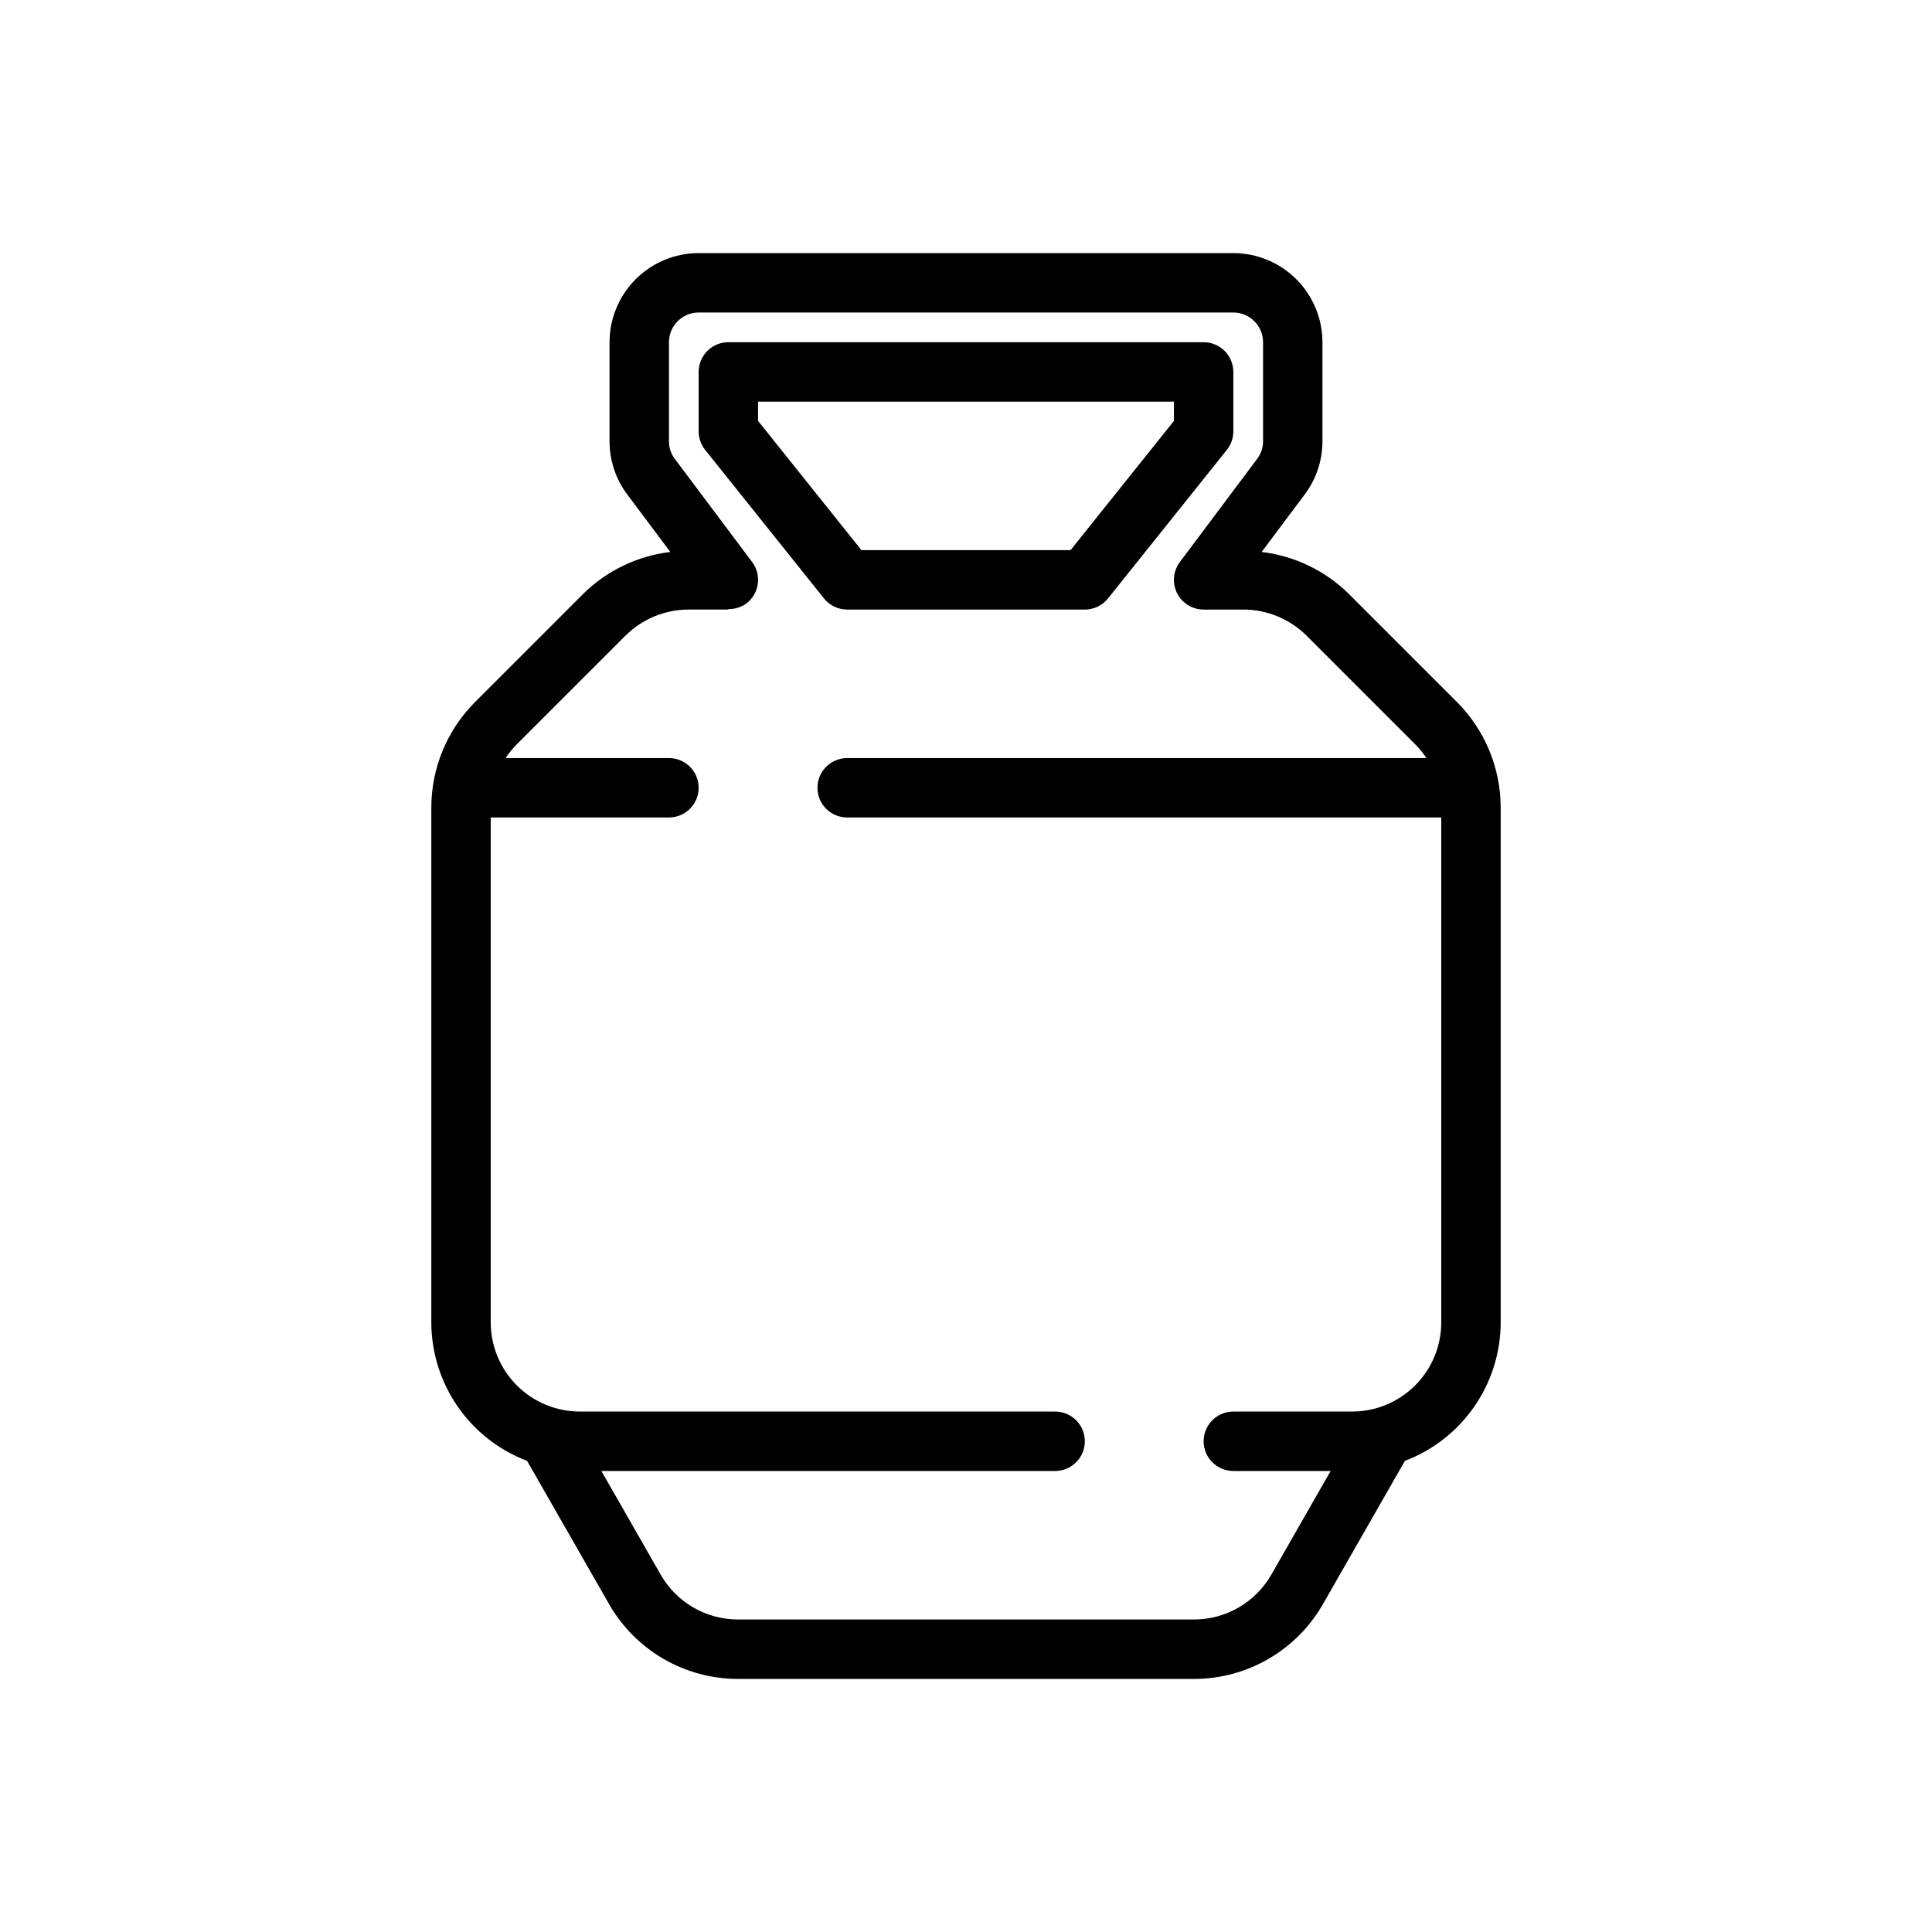 <?xml version="1.0" encoding="UTF-8"?>
<!-- Uploaded to: SVG Find, www.svgrepo.com, Generator: SVG Find Mixer Tools -->
<svg fill="#000000" width="800px" height="800px" version="1.1" viewBox="144 144 512 512" xmlns="http://www.w3.org/2000/svg">
 <g>
  <path d="m530.18 330.12-28.812-28.812c-6.242-6.121-14.336-10.004-23.02-11.031l11.336-15.133-0.004-0.004c3.113-4.094 4.793-9.094 4.781-14.234v-26.215c-0.004-6.262-2.496-12.266-6.922-16.691-4.43-4.43-10.43-6.918-16.691-6.926h-141.7c-6.258 0.008-12.262 2.496-16.691 6.926-4.426 4.426-6.914 10.43-6.922 16.691v26.215c-0.012 5.109 1.645 10.082 4.719 14.168l11.391 15.203h0.004c-8.684 1.027-16.777 4.91-23.02 11.031l-28.812 28.812c-7.352 7.406-11.492 17.41-11.516 27.848v136.5c0.023 7.965 2.461 15.738 6.992 22.285 4.531 6.551 10.945 11.566 18.391 14.391l21.695 37.91c3.438 6.031 8.406 11.047 14.406 14.539 6 3.492 12.816 5.336 19.758 5.34h120.91c6.938-0.004 13.75-1.844 19.75-5.332 5.996-3.488 10.969-8.496 14.406-14.523l21.703-37.934c7.445-2.824 13.859-7.844 18.391-14.391 4.535-6.547 6.973-14.32 6.992-22.285v-136.5c-0.023-10.438-4.164-20.441-11.516-27.848zm-4.231 164.34c-0.004 6.262-2.496 12.266-6.922 16.695-4.43 4.426-10.43 6.914-16.691 6.922h-31.488c-4.348 0-7.871 3.523-7.871 7.871 0 4.348 3.523 7.875 7.871 7.875h25.789l-15.703 27.445v-0.004c-2.059 3.617-5.039 6.625-8.637 8.715-3.598 2.094-7.684 3.199-11.844 3.203h-120.91c-4.164-0.004-8.254-1.113-11.852-3.207-3.598-2.098-6.578-5.109-8.633-8.73l-15.691-27.422h120.25c4.348 0 7.875-3.527 7.875-7.875 0-4.348-3.527-7.871-7.875-7.871h-125.95c-6.262-0.008-12.266-2.496-16.695-6.922-4.426-4.43-6.914-10.434-6.922-16.695v-133.82h47.23c4.348 0 7.871-3.523 7.871-7.871s-3.523-7.871-7.871-7.871h-43.289c0.863-1.312 1.855-2.531 2.961-3.644l28.812-28.812c4.445-4.41 10.449-6.891 16.715-6.902h10.547l-0.008-0.141v-0.004c1.688 0.055 3.348-0.445 4.727-1.426 3.481-2.606 4.191-7.543 1.582-11.023l-20.527-27.383h0.004c-1.008-1.344-1.543-2.981-1.523-4.656v-26.215c0.004-4.348 3.527-7.871 7.871-7.875h141.7c4.344 0.004 7.867 3.527 7.871 7.875v26.215c0.016 1.707-0.543 3.371-1.582 4.727l-20.465 27.312c-1.789 2.387-2.074 5.574-0.742 8.242 1.332 2.664 4.055 4.352 7.039 4.352h10.555c6.262 0.012 12.266 2.492 16.711 6.902l28.812 28.812c1.109 1.113 2.102 2.332 2.961 3.644h-153.5c-4.348 0-7.875 3.523-7.875 7.871s3.527 7.871 7.875 7.871h157.44z"/>
  <path d="m368.51 305.54h62.977c2.391 0 4.652-1.086 6.148-2.953l31.488-39.359c1.113-1.398 1.723-3.133 1.723-4.922v-15.742c0-2.09-0.828-4.09-2.305-5.566-1.477-1.477-3.481-2.309-5.566-2.305h-125.95c-2.09-0.004-4.094 0.828-5.57 2.305-1.477 1.477-2.305 3.477-2.305 5.566v15.742c0 1.789 0.609 3.523 1.723 4.922l31.488 39.359c1.496 1.867 3.758 2.953 6.152 2.953zm-23.617-55.105h110.21v5.113l-27.398 34.246h-55.41l-27.398-34.246z"/>
 </g>
</svg>